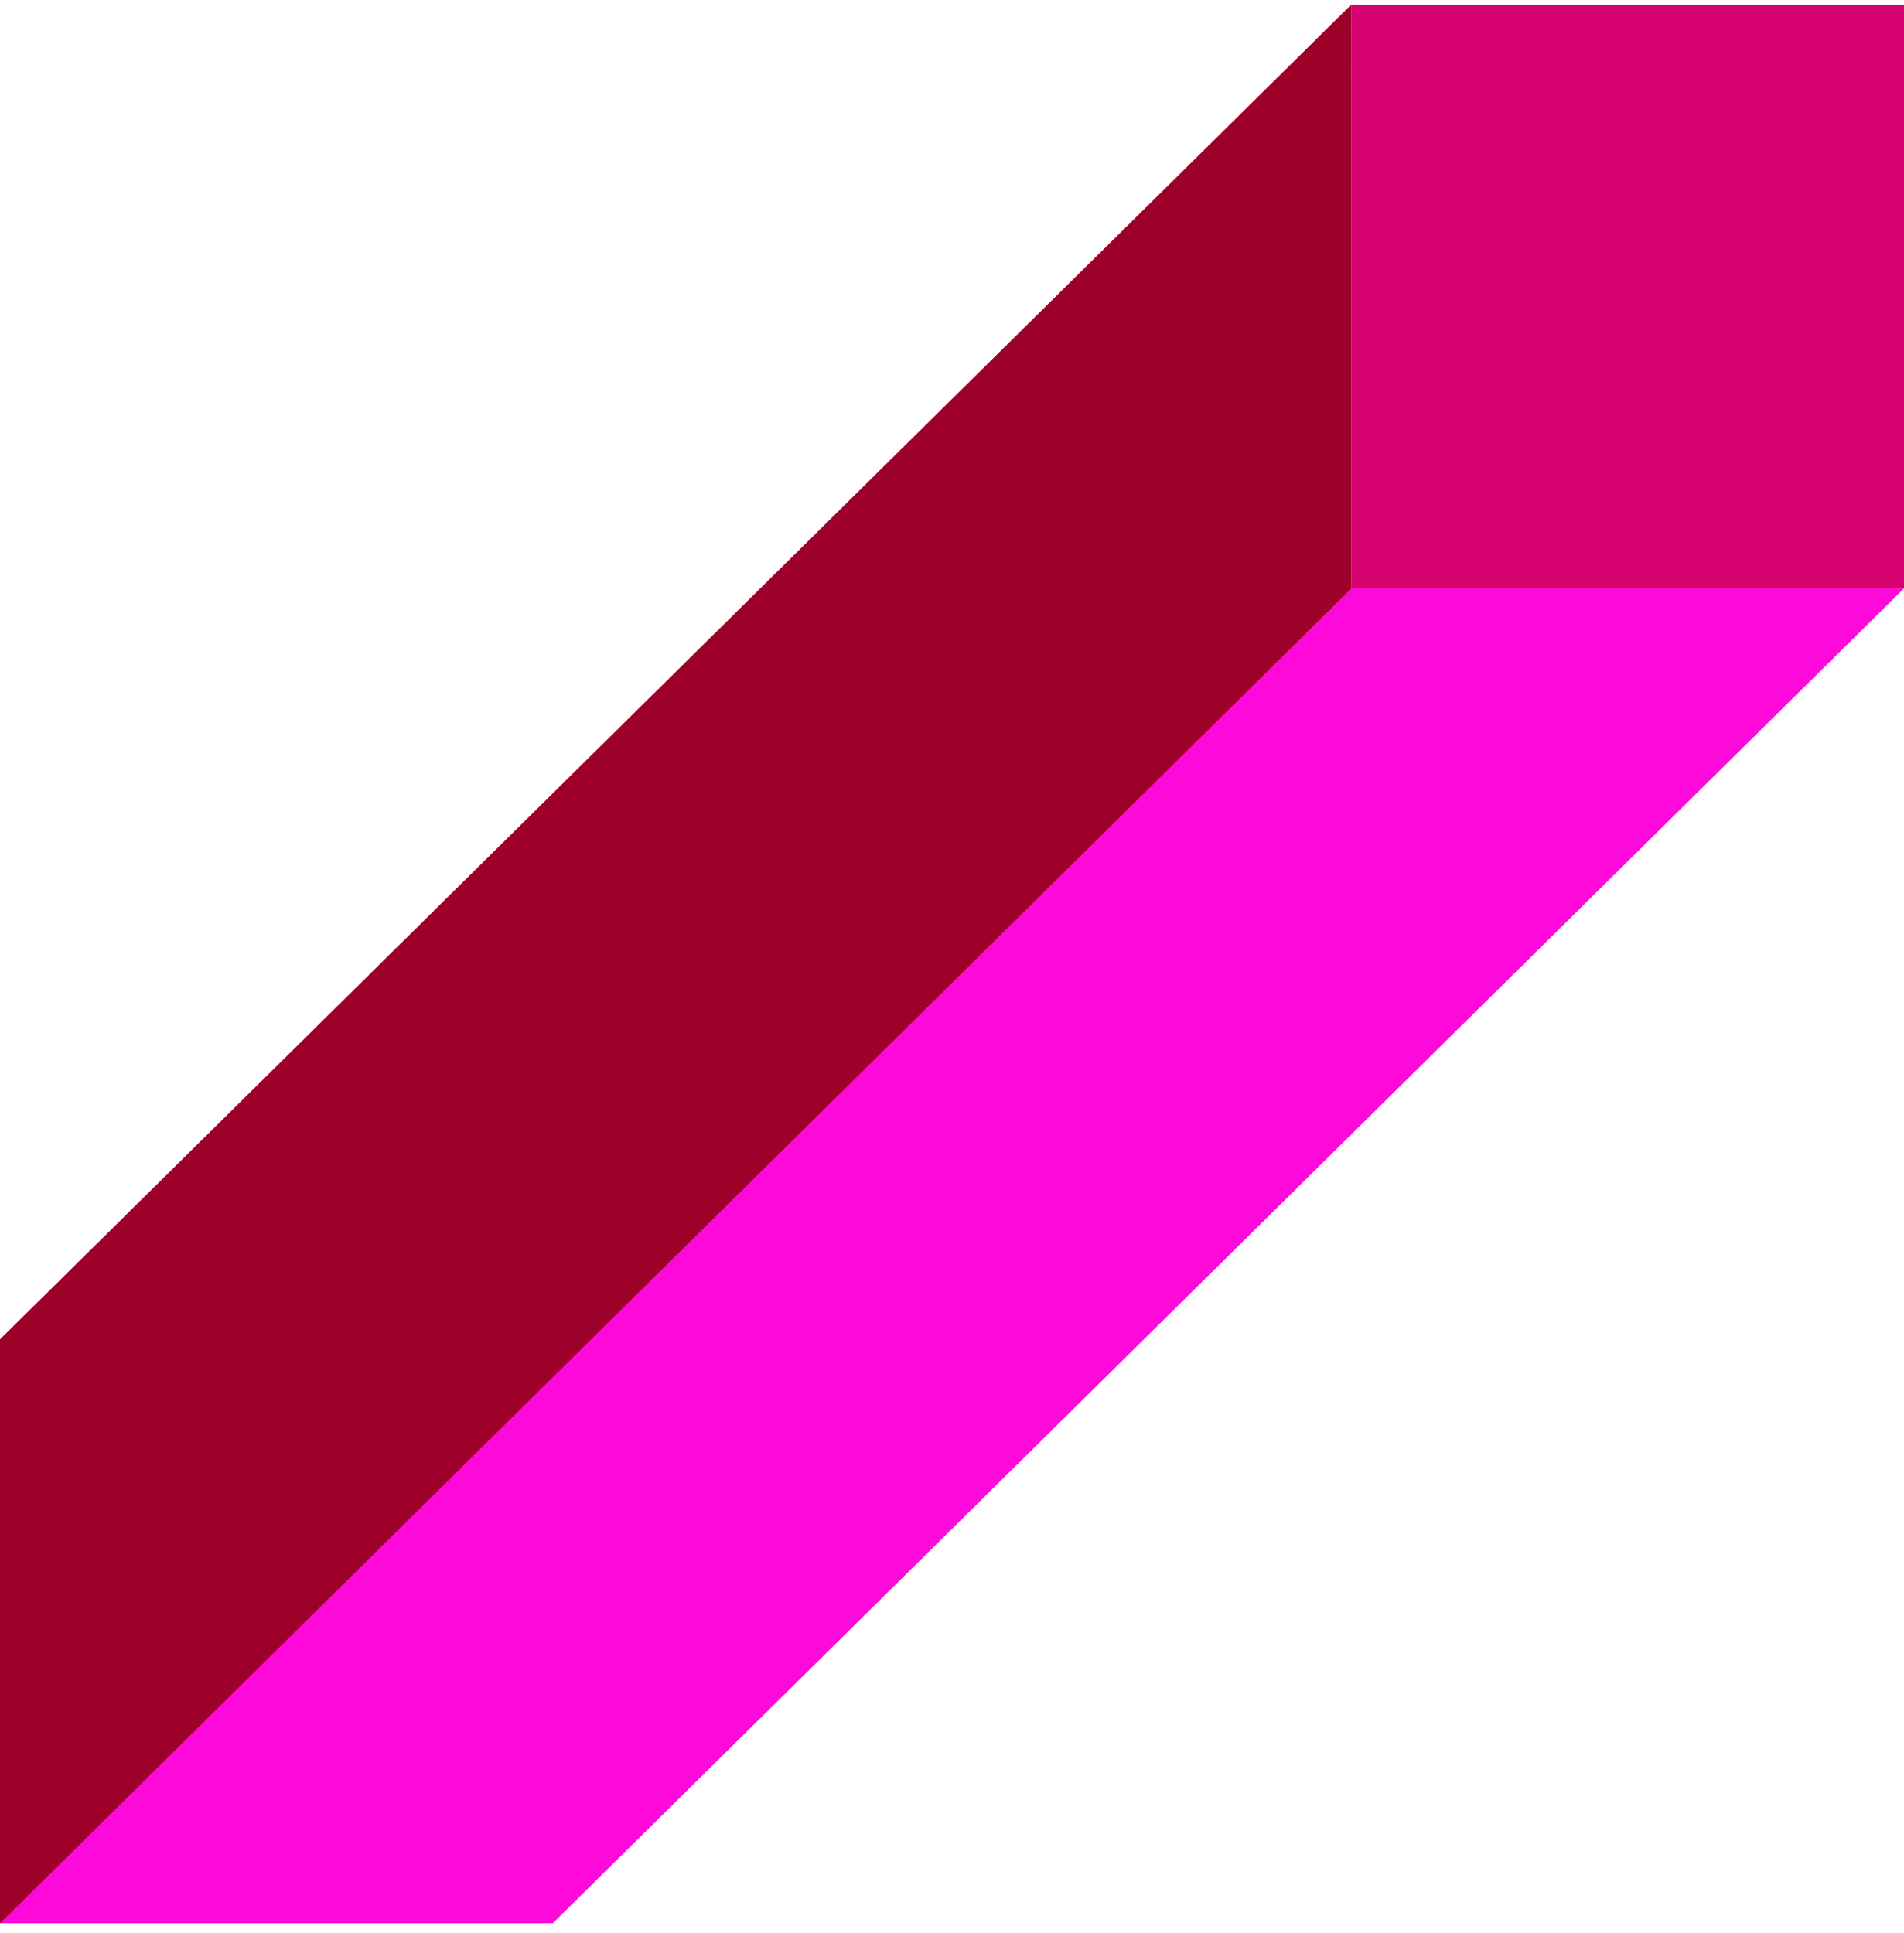 <svg width="131" height="133" viewBox="0 0 131 133" fill="none" xmlns="http://www.w3.org/2000/svg">
<path d="M131 0.327L131 40.494L92.972 40.494L92.972 0.327L131 0.327Z" fill="#D60270"/>
<path d="M92.972 0.322L0 92.156L0 132.322L38.029 132.322L130.996 40.489L92.972 40.489L92.972 0.322Z" fill="#FD0ADA"/>
<path style="mix-blend-mode:multiply" d="M92.973 40.493L0.001 132.322L0.001 92.156L92.973 0.327L92.973 40.493Z" fill="url(#paint0_linear_2354_111132)"/>
<path d="M92.973 40.493L0.001 132.322L0.001 92.156L92.973 0.327L92.973 40.493Z" fill="#9D0028"/>
<defs>
<linearGradient id="paint0_linear_2354_111132" x1="8.243" y1="104.098" x2="101.942" y2="9.233" gradientUnits="userSpaceOnUse">
<stop stop-color="#EF7718" stop-opacity="0"/>
<stop offset="1" stop-color="#EF7718"/>
</linearGradient>
</defs>
</svg>
